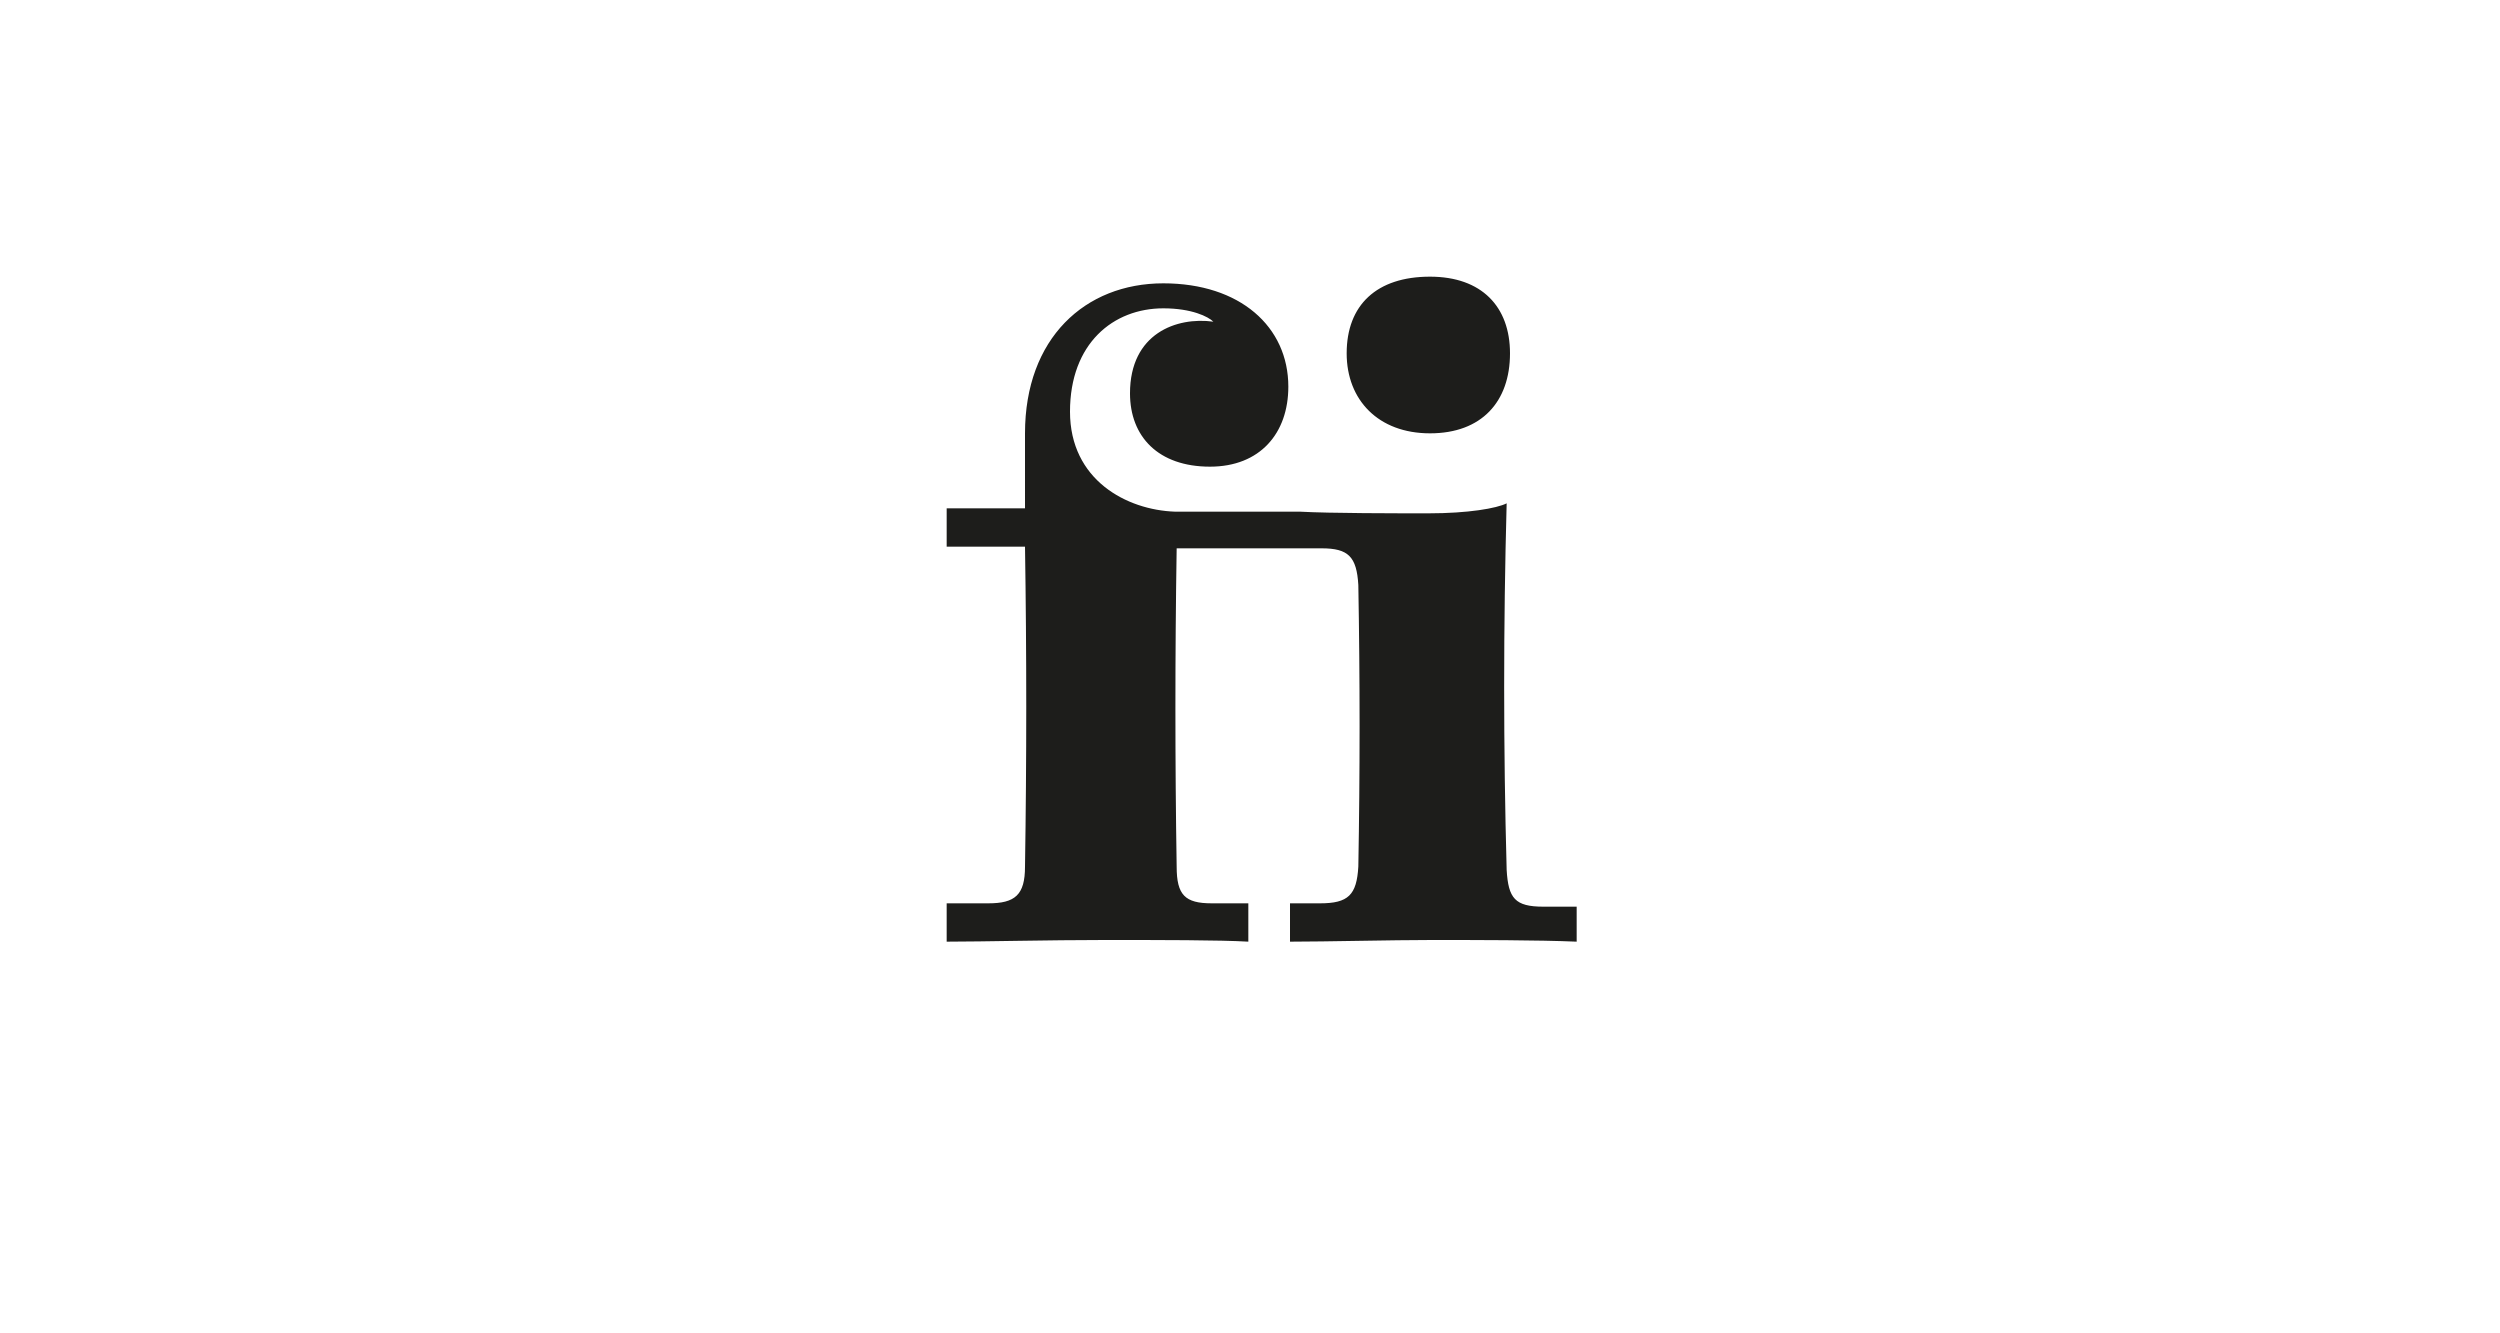 <?xml version="1.0" encoding="utf-8"?>
<!-- Generator: Adobe Illustrator 23.0.3, SVG Export Plug-In . SVG Version: 6.00 Build 0)  -->
<svg version="1.1" id="Ebene_1" xmlns="http://www.w3.org/2000/svg" xmlns:xlink="http://www.w3.org/1999/xlink" x="0px" y="0px"
	 viewBox="0 0 150 80" style="enable-background:new 0 0 150 80;" xml:space="preserve">
<style type="text/css">
	.st0{fill:#FFFFFF;}
	.st1{fill:#1D1D1B;}
</style>
<g>
	<rect class="st0" width="150" height="80"/>
</g>
<g>
	<path class="st1" d="M94.6,54.2v2.3c-2.3-0.1-6.1-0.1-8.7-0.1c-2.4,0-6.3,0.1-8.5,0.1v-2.3h1.8c1.7,0,2.2-0.5,2.3-2.2
		c0.1-5.6,0.1-11.2,0-16.9c-0.1-1.7-0.6-2.2-2.2-2.2h-8.7c-0.1,6.4-0.1,12.8,0,19.1c0,1.7,0.5,2.2,2.1,2.2h2.2v2.3
		c-1.7-0.1-5.3-0.1-8.6-0.1c-3.4,0-7.3,0.1-9.5,0.1v-2.3h2.5c1.6,0,2.2-0.5,2.2-2.2c0.1-6.4,0.1-12.8,0-19.2h-4.7v-2.3h4.7V26
		c0-5.7,3.6-9,8.3-9c4.6,0,7.5,2.6,7.5,6.2c0,2.8-1.7,4.8-4.7,4.8c-3.1,0-4.8-1.8-4.8-4.4c0-3.6,2.8-4.6,5-4.3
		c-0.3-0.3-1.3-0.8-3-0.8c-3,0-5.6,2.1-5.6,6.2c0,4.1,3.4,5.9,6.3,6H78c1.8,0.1,5.8,0.1,7.7,0.1c2.4,0,4.1-0.3,4.7-0.6
		c-0.2,7.3-0.2,14.7,0,22c0.1,1.7,0.5,2.2,2.2,2.2H94.6z M80.8,21.2c0-2.9,1.8-4.6,5-4.6c3.1,0,4.8,1.8,4.8,4.6
		c0,2.9-1.7,4.8-4.8,4.8S80.8,24,80.8,21.2z"/>
</g>
</svg>
